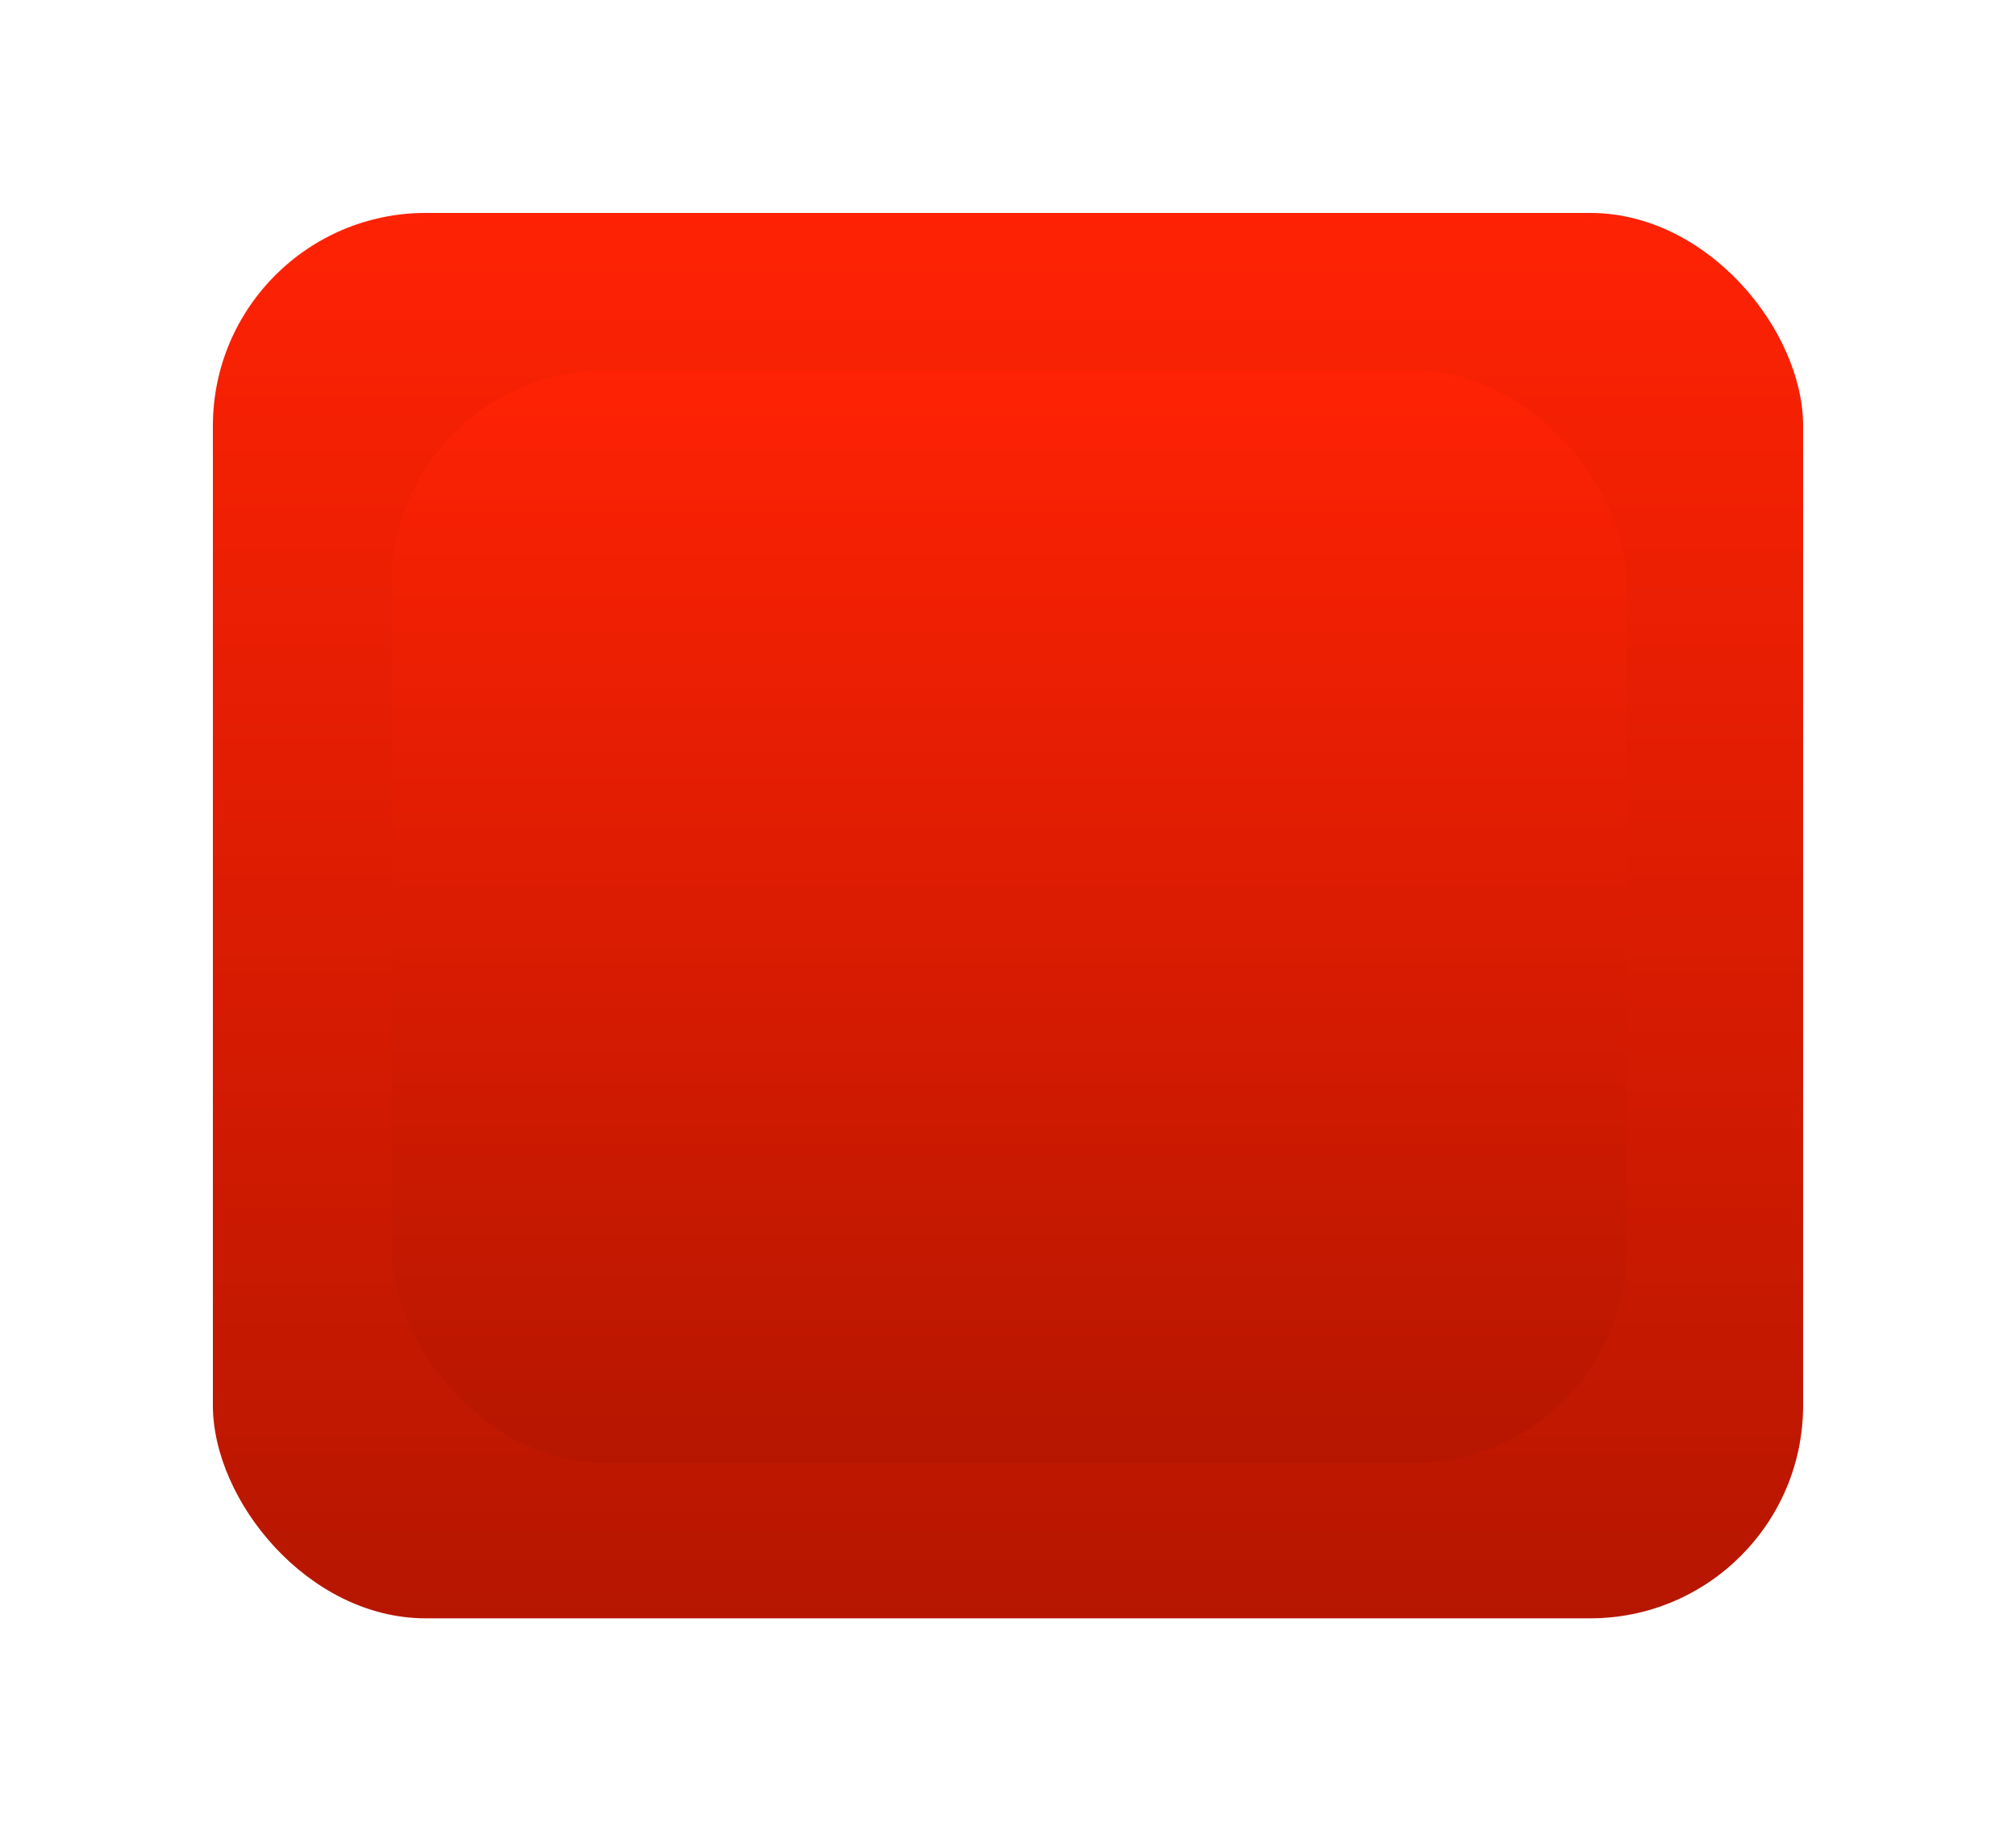 <?xml version="1.0" encoding="UTF-8"?> <svg xmlns="http://www.w3.org/2000/svg" width="947" height="860" viewBox="0 0 947 860" fill="none"> <g filter="url(#filter0_d_642_1060)"> <rect x="100" y="50" width="747" height="660" rx="100" fill="url(#paint0_linear_642_1060)"></rect> </g> <g filter="url(#filter1_d_642_1060)"> <rect x="184" y="124" width="580" height="513" rx="100" fill="url(#paint1_linear_642_1060)"></rect> </g> <defs> <filter id="filter0_d_642_1060" x="0" y="0" width="947" height="860" filterUnits="userSpaceOnUse" color-interpolation-filters="sRGB"> <feFlood flood-opacity="0" result="BackgroundImageFix"></feFlood> <feColorMatrix in="SourceAlpha" type="matrix" values="0 0 0 0 0 0 0 0 0 0 0 0 0 0 0 0 0 0 127 0" result="hardAlpha"></feColorMatrix> <feOffset dy="50"></feOffset> <feGaussianBlur stdDeviation="50"></feGaussianBlur> <feComposite in2="hardAlpha" operator="out"></feComposite> <feColorMatrix type="matrix" values="0 0 0 0 0 0 0 0 0 0 0 0 0 0 0 0 0 0 0.2 0"></feColorMatrix> <feBlend mode="normal" in2="BackgroundImageFix" result="effect1_dropShadow_642_1060"></feBlend> <feBlend mode="normal" in="SourceGraphic" in2="effect1_dropShadow_642_1060" result="shape"></feBlend> </filter> <filter id="filter1_d_642_1060" x="84" y="74" width="780" height="713" filterUnits="userSpaceOnUse" color-interpolation-filters="sRGB"> <feFlood flood-opacity="0" result="BackgroundImageFix"></feFlood> <feColorMatrix in="SourceAlpha" type="matrix" values="0 0 0 0 0 0 0 0 0 0 0 0 0 0 0 0 0 0 127 0" result="hardAlpha"></feColorMatrix> <feOffset dy="50"></feOffset> <feGaussianBlur stdDeviation="50"></feGaussianBlur> <feComposite in2="hardAlpha" operator="out"></feComposite> <feColorMatrix type="matrix" values="0 0 0 0 0 0 0 0 0 0 0 0 0 0 0 0 0 0 0.2 0"></feColorMatrix> <feBlend mode="normal" in2="BackgroundImageFix" result="effect1_dropShadow_642_1060"></feBlend> <feBlend mode="normal" in="SourceGraphic" in2="effect1_dropShadow_642_1060" result="shape"></feBlend> </filter> <linearGradient id="paint0_linear_642_1060" x1="473.5" y1="50" x2="473.5" y2="710" gradientUnits="userSpaceOnUse"> <stop stop-color="#FF2204"></stop> <stop offset="1" stop-color="#B61600"></stop> </linearGradient> <linearGradient id="paint1_linear_642_1060" x1="474" y1="124" x2="474" y2="637" gradientUnits="userSpaceOnUse"> <stop stop-color="#FF2204"></stop> <stop offset="1" stop-color="#B61600"></stop> </linearGradient> </defs> </svg> 